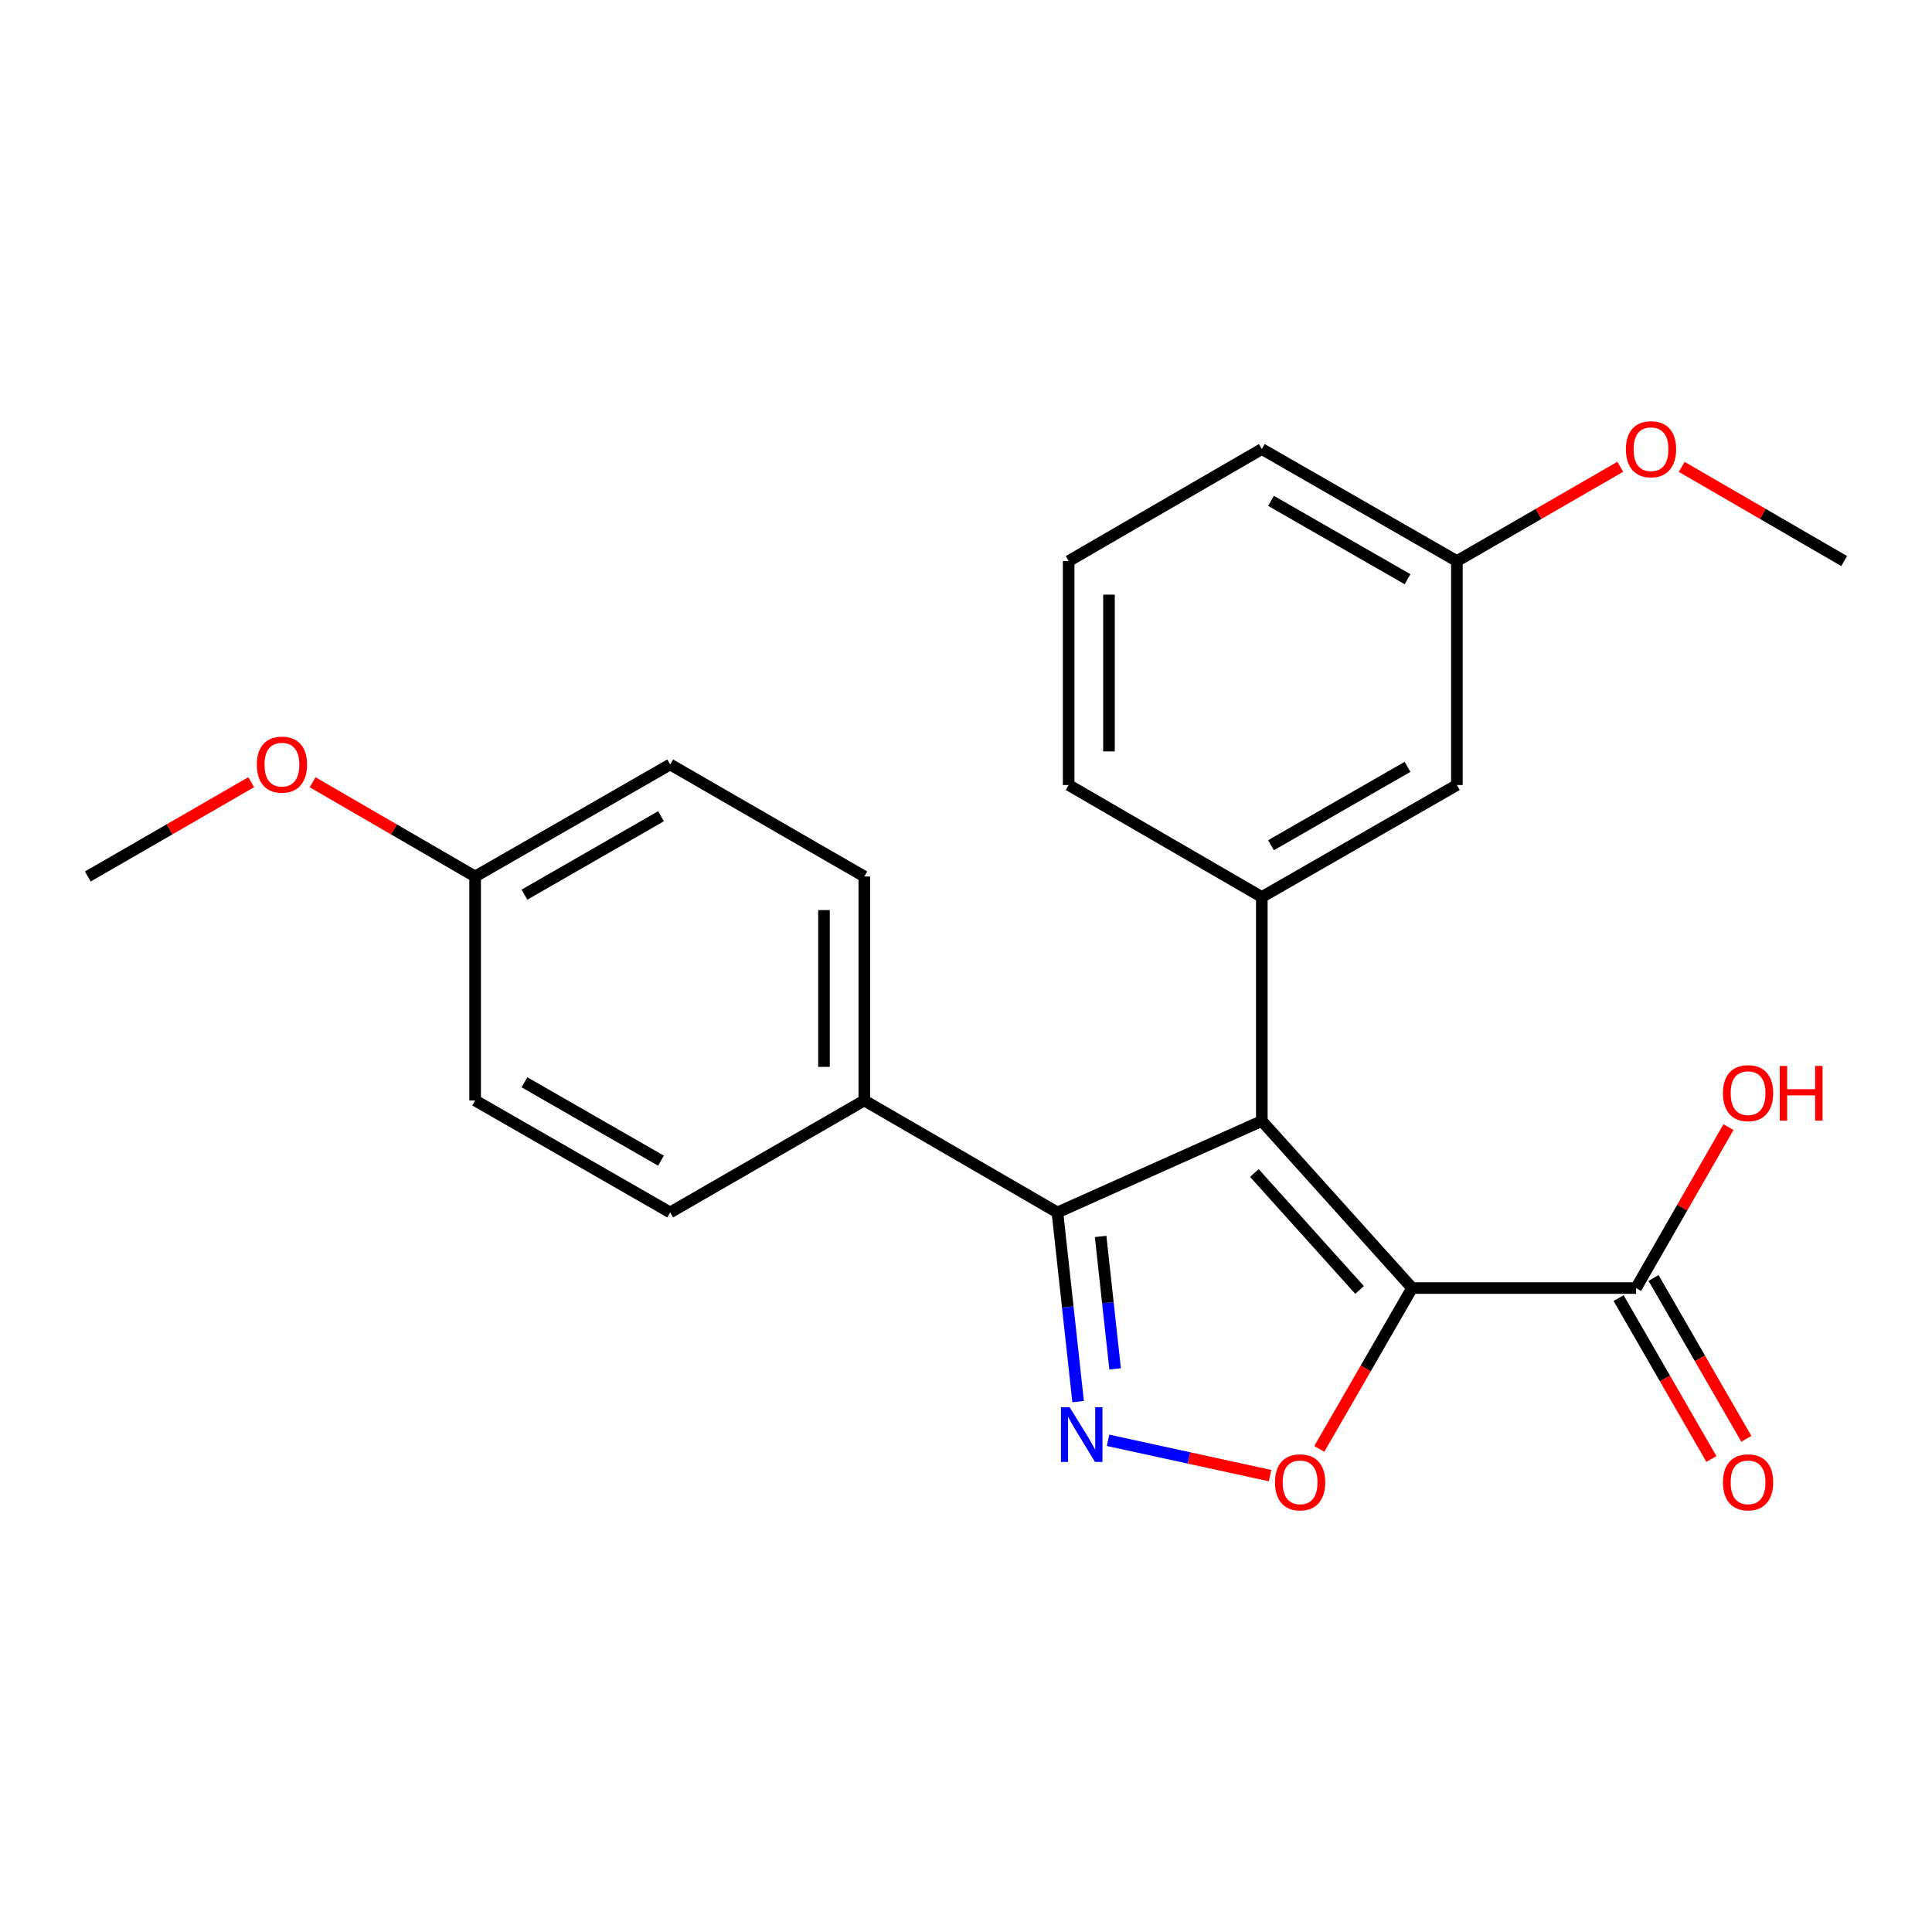 <?xml version='1.0' encoding='iso-8859-1'?>
<svg version='1.1' baseProfile='full'
              xmlns='http://www.w3.org/2000/svg'
                      xmlns:rdkit='http://www.rdkit.org/xml'
                      xmlns:xlink='http://www.w3.org/1999/xlink'
                  xml:space='preserve'
width='1000px' height='1000px' viewBox='0 0 1000 1000'>
<!-- END OF HEADER -->
<rect style='opacity:1.0;fill:#FFFFFF;stroke:none' width='1000' height='1000' x='0' y='0'> </rect>
<path class='bond-0' d='M 730.897,666.684 L 653.119,580.221' style='fill:none;fill-rule:evenodd;stroke:#000000;stroke-width:6px;stroke-linecap:butt;stroke-linejoin:miter;stroke-opacity:1' />
<path class='bond-0' d='M 703.711,667.675 L 649.267,607.151' style='fill:none;fill-rule:evenodd;stroke:#000000;stroke-width:6px;stroke-linecap:butt;stroke-linejoin:miter;stroke-opacity:1' />
<path class='bond-2' d='M 730.897,666.684 L 706.879,708.316' style='fill:none;fill-rule:evenodd;stroke:#000000;stroke-width:6px;stroke-linecap:butt;stroke-linejoin:miter;stroke-opacity:1' />
<path class='bond-2' d='M 706.879,708.316 L 682.861,749.947' style='fill:none;fill-rule:evenodd;stroke:#FF0000;stroke-width:6px;stroke-linecap:butt;stroke-linejoin:miter;stroke-opacity:1' />
<path class='bond-5' d='M 730.897,666.684 L 846.826,666.684' style='fill:none;fill-rule:evenodd;stroke:#000000;stroke-width:6px;stroke-linecap:butt;stroke-linejoin:miter;stroke-opacity:1' />
<path class='bond-3' d='M 653.119,580.221 L 547.325,627.558' style='fill:none;fill-rule:evenodd;stroke:#000000;stroke-width:6px;stroke-linecap:butt;stroke-linejoin:miter;stroke-opacity:1' />
<path class='bond-4' d='M 653.119,580.221 L 653.119,464.292' style='fill:none;fill-rule:evenodd;stroke:#000000;stroke-width:6px;stroke-linecap:butt;stroke-linejoin:miter;stroke-opacity:1' />
<path class='bond-1' d='M 573.528,745.497 L 615.455,754.638' style='fill:none;fill-rule:evenodd;stroke:#0000FF;stroke-width:6px;stroke-linecap:butt;stroke-linejoin:miter;stroke-opacity:1' />
<path class='bond-1' d='M 615.455,754.638 L 657.383,763.779' style='fill:none;fill-rule:evenodd;stroke:#FF0000;stroke-width:6px;stroke-linecap:butt;stroke-linejoin:miter;stroke-opacity:1' />
<path class='bond-23' d='M 558.031,725.474 L 552.678,676.516' style='fill:none;fill-rule:evenodd;stroke:#0000FF;stroke-width:6px;stroke-linecap:butt;stroke-linejoin:miter;stroke-opacity:1' />
<path class='bond-23' d='M 552.678,676.516 L 547.325,627.558' style='fill:none;fill-rule:evenodd;stroke:#000000;stroke-width:6px;stroke-linecap:butt;stroke-linejoin:miter;stroke-opacity:1' />
<path class='bond-23' d='M 577.175,708.518 L 573.428,674.247' style='fill:none;fill-rule:evenodd;stroke:#0000FF;stroke-width:6px;stroke-linecap:butt;stroke-linejoin:miter;stroke-opacity:1' />
<path class='bond-23' d='M 573.428,674.247 L 569.681,639.976' style='fill:none;fill-rule:evenodd;stroke:#000000;stroke-width:6px;stroke-linecap:butt;stroke-linejoin:miter;stroke-opacity:1' />
<path class='bond-6' d='M 547.325,627.558 L 447.364,569.599' style='fill:none;fill-rule:evenodd;stroke:#000000;stroke-width:6px;stroke-linecap:butt;stroke-linejoin:miter;stroke-opacity:1' />
<path class='bond-7' d='M 653.119,464.292 L 754.078,406.321' style='fill:none;fill-rule:evenodd;stroke:#000000;stroke-width:6px;stroke-linecap:butt;stroke-linejoin:miter;stroke-opacity:1' />
<path class='bond-7' d='M 657.869,437.494 L 728.54,396.915' style='fill:none;fill-rule:evenodd;stroke:#000000;stroke-width:6px;stroke-linecap:butt;stroke-linejoin:miter;stroke-opacity:1' />
<path class='bond-16' d='M 653.119,464.292 L 553.135,406.321' style='fill:none;fill-rule:evenodd;stroke:#000000;stroke-width:6px;stroke-linecap:butt;stroke-linejoin:miter;stroke-opacity:1' />
<path class='bond-8' d='M 837.786,671.9 L 861.804,713.531' style='fill:none;fill-rule:evenodd;stroke:#000000;stroke-width:6px;stroke-linecap:butt;stroke-linejoin:miter;stroke-opacity:1' />
<path class='bond-8' d='M 861.804,713.531 L 885.822,755.163' style='fill:none;fill-rule:evenodd;stroke:#FF0000;stroke-width:6px;stroke-linecap:butt;stroke-linejoin:miter;stroke-opacity:1' />
<path class='bond-8' d='M 855.866,661.469 L 879.884,703.1' style='fill:none;fill-rule:evenodd;stroke:#000000;stroke-width:6px;stroke-linecap:butt;stroke-linejoin:miter;stroke-opacity:1' />
<path class='bond-8' d='M 879.884,703.1 L 903.902,744.732' style='fill:none;fill-rule:evenodd;stroke:#FF0000;stroke-width:6px;stroke-linecap:butt;stroke-linejoin:miter;stroke-opacity:1' />
<path class='bond-11' d='M 846.826,666.684 L 870.738,625.04' style='fill:none;fill-rule:evenodd;stroke:#000000;stroke-width:6px;stroke-linecap:butt;stroke-linejoin:miter;stroke-opacity:1' />
<path class='bond-11' d='M 870.738,625.04 L 894.65,583.396' style='fill:none;fill-rule:evenodd;stroke:#FF0000;stroke-width:6px;stroke-linecap:butt;stroke-linejoin:miter;stroke-opacity:1' />
<path class='bond-9' d='M 447.364,569.599 L 447.364,453.669' style='fill:none;fill-rule:evenodd;stroke:#000000;stroke-width:6px;stroke-linecap:butt;stroke-linejoin:miter;stroke-opacity:1' />
<path class='bond-9' d='M 426.49,552.21 L 426.49,471.059' style='fill:none;fill-rule:evenodd;stroke:#000000;stroke-width:6px;stroke-linecap:butt;stroke-linejoin:miter;stroke-opacity:1' />
<path class='bond-10' d='M 447.364,569.599 L 346.881,627.558' style='fill:none;fill-rule:evenodd;stroke:#000000;stroke-width:6px;stroke-linecap:butt;stroke-linejoin:miter;stroke-opacity:1' />
<path class='bond-12' d='M 754.078,406.321 L 754.078,290.403' style='fill:none;fill-rule:evenodd;stroke:#000000;stroke-width:6px;stroke-linecap:butt;stroke-linejoin:miter;stroke-opacity:1' />
<path class='bond-15' d='M 447.364,453.669 L 346.881,395.687' style='fill:none;fill-rule:evenodd;stroke:#000000;stroke-width:6px;stroke-linecap:butt;stroke-linejoin:miter;stroke-opacity:1' />
<path class='bond-14' d='M 346.881,627.558 L 245.922,569.599' style='fill:none;fill-rule:evenodd;stroke:#000000;stroke-width:6px;stroke-linecap:butt;stroke-linejoin:miter;stroke-opacity:1' />
<path class='bond-14' d='M 342.129,600.761 L 271.458,560.19' style='fill:none;fill-rule:evenodd;stroke:#000000;stroke-width:6px;stroke-linecap:butt;stroke-linejoin:miter;stroke-opacity:1' />
<path class='bond-17' d='M 754.078,290.403 L 796.369,266.004' style='fill:none;fill-rule:evenodd;stroke:#000000;stroke-width:6px;stroke-linecap:butt;stroke-linejoin:miter;stroke-opacity:1' />
<path class='bond-17' d='M 796.369,266.004 L 838.661,241.606' style='fill:none;fill-rule:evenodd;stroke:#FF0000;stroke-width:6px;stroke-linecap:butt;stroke-linejoin:miter;stroke-opacity:1' />
<path class='bond-24' d='M 754.078,290.403 L 653.119,232.433' style='fill:none;fill-rule:evenodd;stroke:#000000;stroke-width:6px;stroke-linecap:butt;stroke-linejoin:miter;stroke-opacity:1' />
<path class='bond-24' d='M 728.54,299.809 L 657.869,259.23' style='fill:none;fill-rule:evenodd;stroke:#000000;stroke-width:6px;stroke-linecap:butt;stroke-linejoin:miter;stroke-opacity:1' />
<path class='bond-13' d='M 245.922,453.669 L 245.922,569.599' style='fill:none;fill-rule:evenodd;stroke:#000000;stroke-width:6px;stroke-linecap:butt;stroke-linejoin:miter;stroke-opacity:1' />
<path class='bond-18' d='M 245.922,453.669 L 203.869,429.285' style='fill:none;fill-rule:evenodd;stroke:#000000;stroke-width:6px;stroke-linecap:butt;stroke-linejoin:miter;stroke-opacity:1' />
<path class='bond-18' d='M 203.869,429.285 L 161.816,404.901' style='fill:none;fill-rule:evenodd;stroke:#FF0000;stroke-width:6px;stroke-linecap:butt;stroke-linejoin:miter;stroke-opacity:1' />
<path class='bond-25' d='M 245.922,453.669 L 346.881,395.687' style='fill:none;fill-rule:evenodd;stroke:#000000;stroke-width:6px;stroke-linecap:butt;stroke-linejoin:miter;stroke-opacity:1' />
<path class='bond-25' d='M 271.461,463.073 L 342.132,422.485' style='fill:none;fill-rule:evenodd;stroke:#000000;stroke-width:6px;stroke-linecap:butt;stroke-linejoin:miter;stroke-opacity:1' />
<path class='bond-19' d='M 553.135,406.321 L 553.135,290.403' style='fill:none;fill-rule:evenodd;stroke:#000000;stroke-width:6px;stroke-linecap:butt;stroke-linejoin:miter;stroke-opacity:1' />
<path class='bond-19' d='M 574.008,388.933 L 574.008,307.791' style='fill:none;fill-rule:evenodd;stroke:#000000;stroke-width:6px;stroke-linecap:butt;stroke-linejoin:miter;stroke-opacity:1' />
<path class='bond-21' d='M 870.45,241.645 L 912.498,266.024' style='fill:none;fill-rule:evenodd;stroke:#FF0000;stroke-width:6px;stroke-linecap:butt;stroke-linejoin:miter;stroke-opacity:1' />
<path class='bond-21' d='M 912.498,266.024 L 954.545,290.403' style='fill:none;fill-rule:evenodd;stroke:#000000;stroke-width:6px;stroke-linecap:butt;stroke-linejoin:miter;stroke-opacity:1' />
<path class='bond-22' d='M 130.026,404.863 L 87.74,429.266' style='fill:none;fill-rule:evenodd;stroke:#FF0000;stroke-width:6px;stroke-linecap:butt;stroke-linejoin:miter;stroke-opacity:1' />
<path class='bond-22' d='M 87.74,429.266 L 45.455,453.669' style='fill:none;fill-rule:evenodd;stroke:#000000;stroke-width:6px;stroke-linecap:butt;stroke-linejoin:miter;stroke-opacity:1' />
<path class='bond-20' d='M 553.135,290.403 L 653.119,232.433' style='fill:none;fill-rule:evenodd;stroke:#000000;stroke-width:6px;stroke-linecap:butt;stroke-linejoin:miter;stroke-opacity:1' />
<path  class='atom-2' d='M 553.636 728.365
L 562.916 743.365
Q 563.836 744.845, 565.316 747.525
Q 566.796 750.205, 566.876 750.365
L 566.876 728.365
L 570.636 728.365
L 570.636 756.685
L 566.756 756.685
L 556.796 740.285
Q 555.636 738.365, 554.396 736.165
Q 553.196 733.965, 552.836 733.285
L 552.836 756.685
L 549.156 756.685
L 549.156 728.365
L 553.636 728.365
' fill='#0000FF'/>
<path  class='atom-3' d='M 659.926 767.247
Q 659.926 760.447, 663.286 756.647
Q 666.646 752.847, 672.926 752.847
Q 679.206 752.847, 682.566 756.647
Q 685.926 760.447, 685.926 767.247
Q 685.926 774.127, 682.526 778.047
Q 679.126 781.927, 672.926 781.927
Q 666.686 781.927, 663.286 778.047
Q 659.926 774.167, 659.926 767.247
M 672.926 778.727
Q 677.246 778.727, 679.566 775.847
Q 681.926 772.927, 681.926 767.247
Q 681.926 761.687, 679.566 758.887
Q 677.246 756.047, 672.926 756.047
Q 668.606 756.047, 666.246 758.847
Q 663.926 761.647, 663.926 767.247
Q 663.926 772.967, 666.246 775.847
Q 668.606 778.727, 672.926 778.727
' fill='#FF0000'/>
<path  class='atom-9' d='M 891.797 767.247
Q 891.797 760.447, 895.157 756.647
Q 898.517 752.847, 904.797 752.847
Q 911.077 752.847, 914.437 756.647
Q 917.797 760.447, 917.797 767.247
Q 917.797 774.127, 914.397 778.047
Q 910.997 781.927, 904.797 781.927
Q 898.557 781.927, 895.157 778.047
Q 891.797 774.167, 891.797 767.247
M 904.797 778.727
Q 909.117 778.727, 911.437 775.847
Q 913.797 772.927, 913.797 767.247
Q 913.797 761.687, 911.437 758.887
Q 909.117 756.047, 904.797 756.047
Q 900.477 756.047, 898.117 758.847
Q 895.797 761.647, 895.797 767.247
Q 895.797 772.967, 898.117 775.847
Q 900.477 778.727, 904.797 778.727
' fill='#FF0000'/>
<path  class='atom-12' d='M 891.797 565.806
Q 891.797 559.006, 895.157 555.206
Q 898.517 551.406, 904.797 551.406
Q 911.077 551.406, 914.437 555.206
Q 917.797 559.006, 917.797 565.806
Q 917.797 572.686, 914.397 576.606
Q 910.997 580.486, 904.797 580.486
Q 898.557 580.486, 895.157 576.606
Q 891.797 572.726, 891.797 565.806
M 904.797 577.286
Q 909.117 577.286, 911.437 574.406
Q 913.797 571.486, 913.797 565.806
Q 913.797 560.246, 911.437 557.446
Q 909.117 554.606, 904.797 554.606
Q 900.477 554.606, 898.117 557.406
Q 895.797 560.206, 895.797 565.806
Q 895.797 571.526, 898.117 574.406
Q 900.477 577.286, 904.797 577.286
' fill='#FF0000'/>
<path  class='atom-12' d='M 921.197 551.726
L 925.037 551.726
L 925.037 563.766
L 939.517 563.766
L 939.517 551.726
L 943.357 551.726
L 943.357 580.046
L 939.517 580.046
L 939.517 566.966
L 925.037 566.966
L 925.037 580.046
L 921.197 580.046
L 921.197 551.726
' fill='#FF0000'/>
<path  class='atom-18' d='M 841.561 232.513
Q 841.561 225.713, 844.921 221.913
Q 848.281 218.113, 854.561 218.113
Q 860.841 218.113, 864.201 221.913
Q 867.561 225.713, 867.561 232.513
Q 867.561 239.393, 864.161 243.313
Q 860.761 247.193, 854.561 247.193
Q 848.321 247.193, 844.921 243.313
Q 841.561 239.433, 841.561 232.513
M 854.561 243.993
Q 858.881 243.993, 861.201 241.113
Q 863.561 238.193, 863.561 232.513
Q 863.561 226.953, 861.201 224.153
Q 858.881 221.313, 854.561 221.313
Q 850.241 221.313, 847.881 224.113
Q 845.561 226.913, 845.561 232.513
Q 845.561 238.233, 847.881 241.113
Q 850.241 243.993, 854.561 243.993
' fill='#FF0000'/>
<path  class='atom-19' d='M 132.926 395.767
Q 132.926 388.967, 136.286 385.167
Q 139.646 381.367, 145.926 381.367
Q 152.206 381.367, 155.566 385.167
Q 158.926 388.967, 158.926 395.767
Q 158.926 402.647, 155.526 406.567
Q 152.126 410.447, 145.926 410.447
Q 139.686 410.447, 136.286 406.567
Q 132.926 402.687, 132.926 395.767
M 145.926 407.247
Q 150.246 407.247, 152.566 404.367
Q 154.926 401.447, 154.926 395.767
Q 154.926 390.207, 152.566 387.407
Q 150.246 384.567, 145.926 384.567
Q 141.606 384.567, 139.246 387.367
Q 136.926 390.167, 136.926 395.767
Q 136.926 401.487, 139.246 404.367
Q 141.606 407.247, 145.926 407.247
' fill='#FF0000'/>
</svg>
